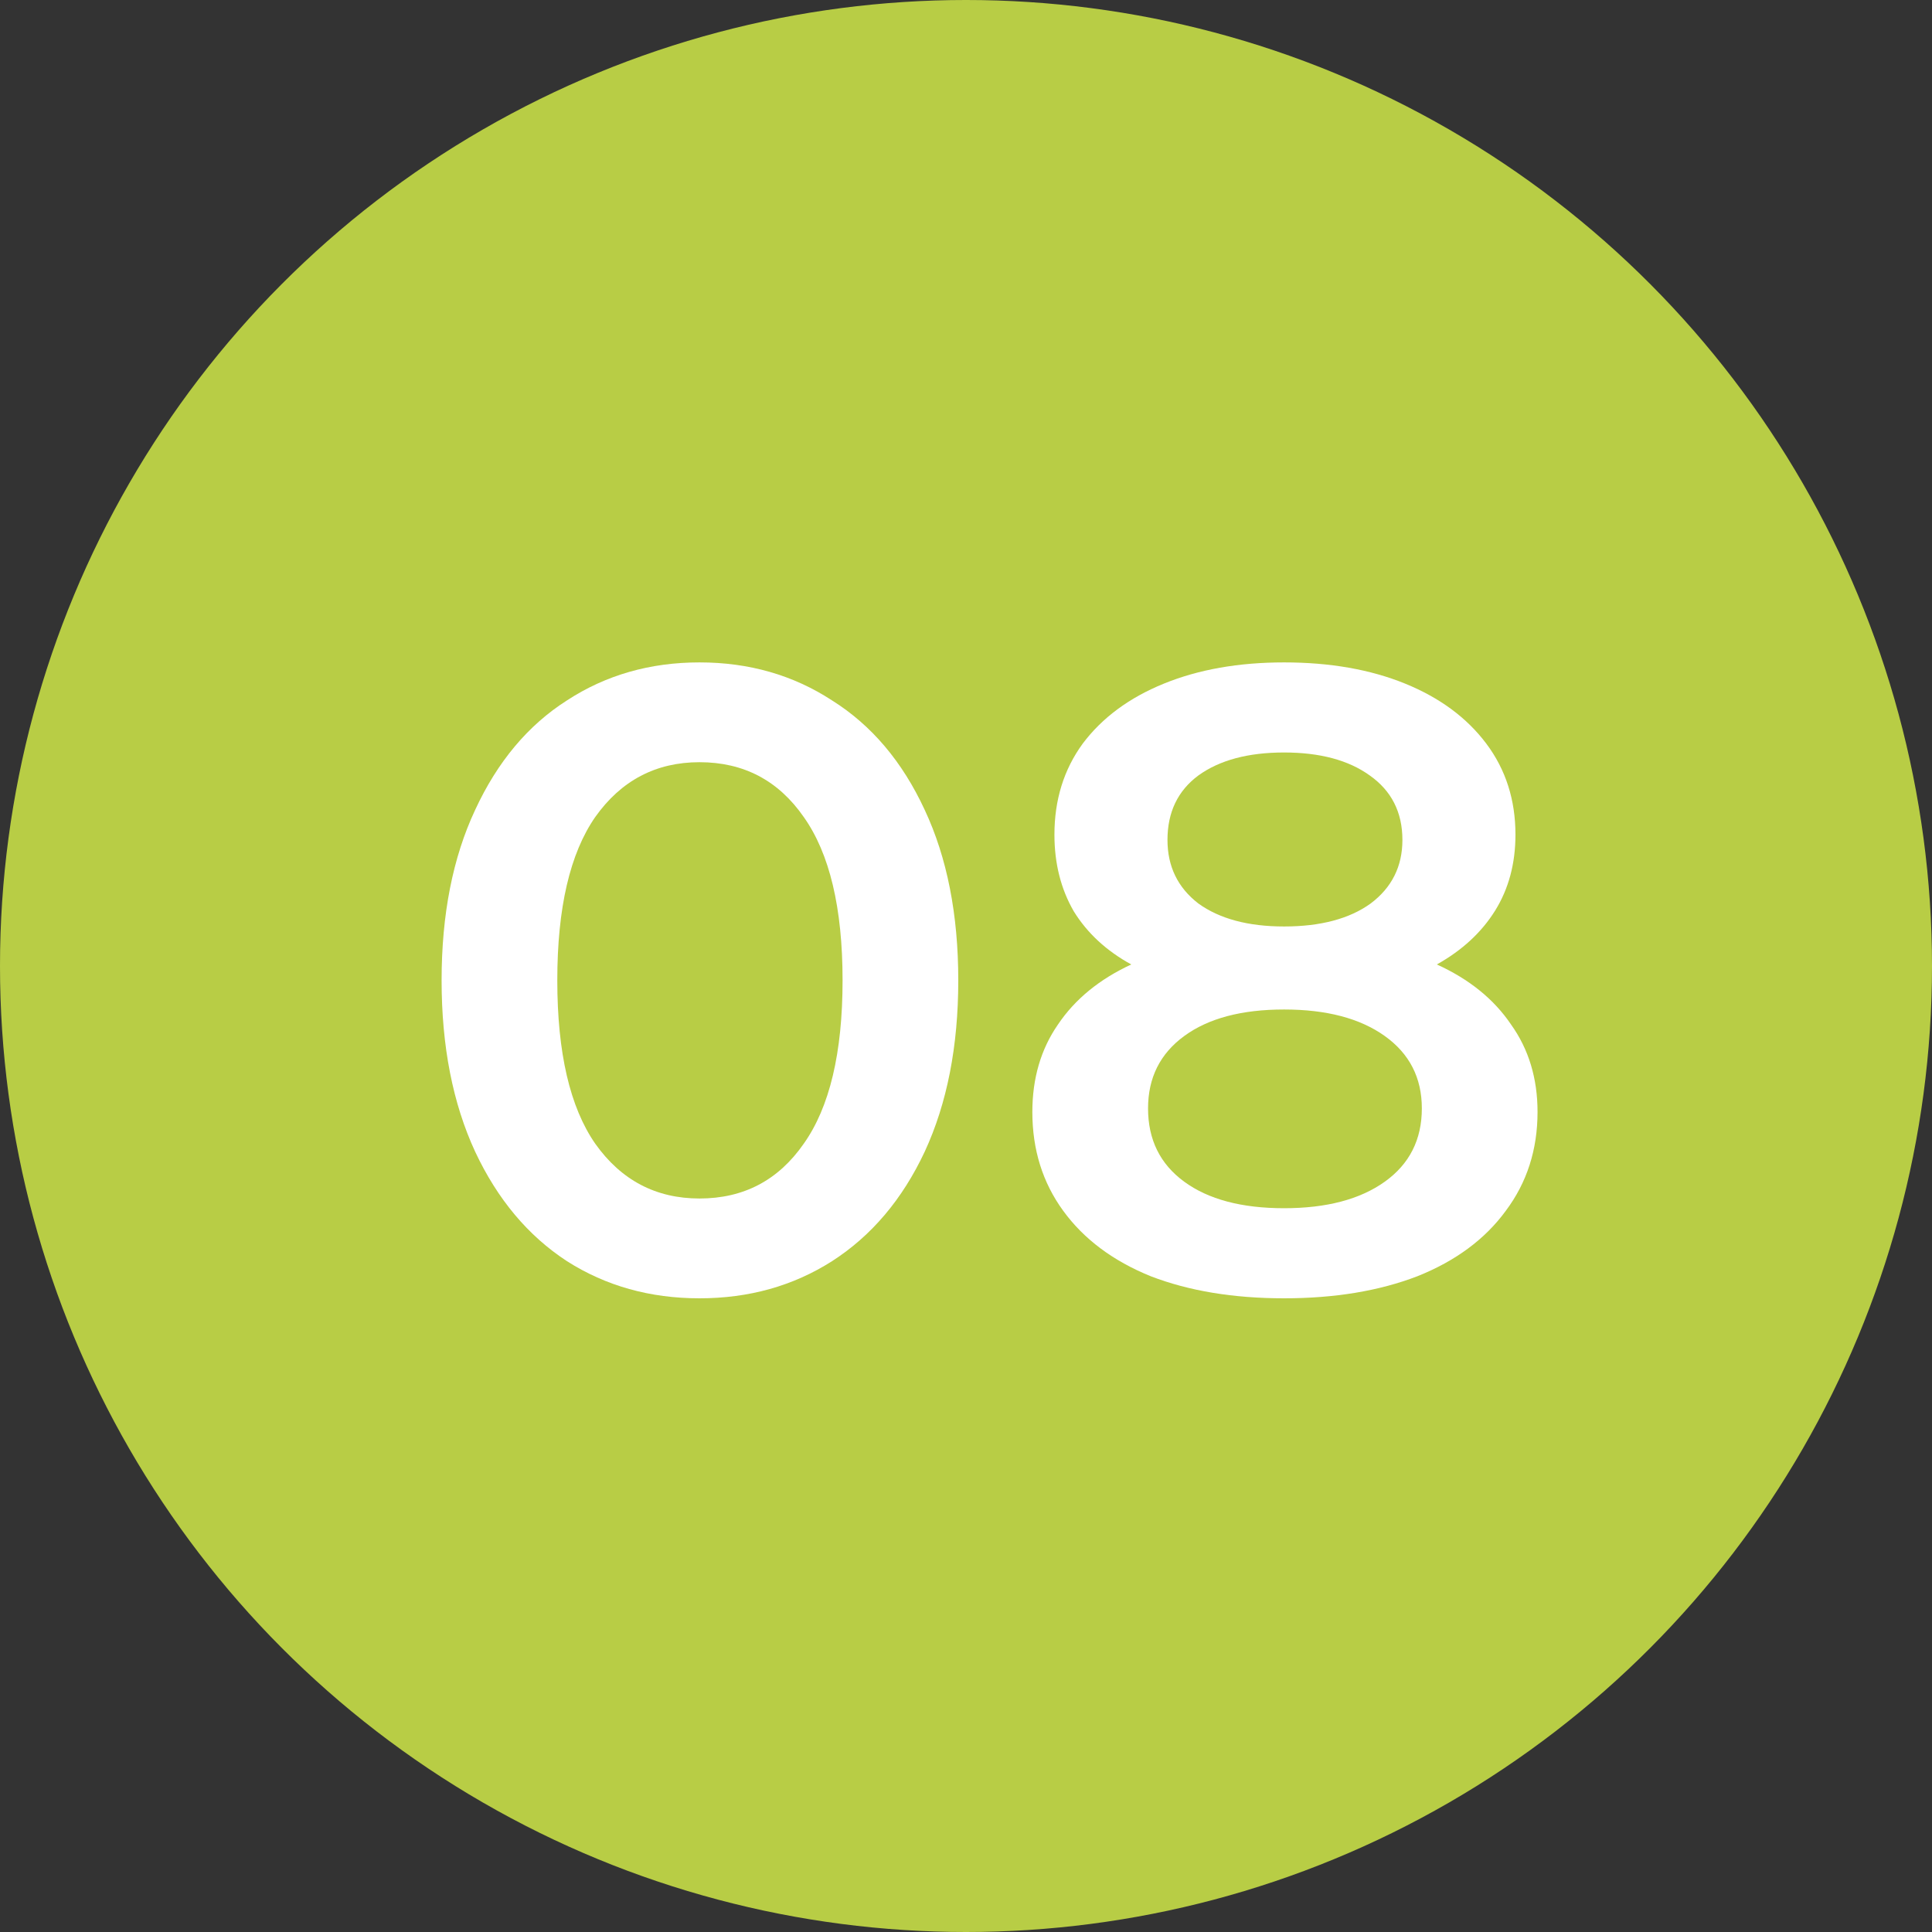 <?xml version="1.0" encoding="UTF-8"?> <svg xmlns="http://www.w3.org/2000/svg" width="35" height="35" viewBox="0 0 35 35" fill="none"><rect x="0" y="0" width="35" height="35" fill="#333333" stroke="none"/> <circle cx="17.5" cy="17.5" r="17.5" fill="#B8CD45"></circle> <path d="M12.672 23.52C11.776 23.52 10.976 23.296 10.272 22.848C9.568 22.389 9.013 21.728 8.608 20.864C8.203 19.989 8 18.955 8 17.76C8 16.565 8.203 15.536 8.608 14.672C9.013 13.797 9.568 13.136 10.272 12.688C10.976 12.229 11.776 12 12.672 12C13.568 12 14.368 12.229 15.072 12.688C15.787 13.136 16.347 13.797 16.752 14.672C17.157 15.536 17.36 16.565 17.36 17.76C17.36 18.955 17.157 19.989 16.752 20.864C16.347 21.728 15.787 22.389 15.072 22.848C14.368 23.296 13.568 23.52 12.672 23.52ZM12.672 21.712C13.472 21.712 14.101 21.381 14.56 20.72C15.029 20.059 15.264 19.072 15.264 17.76C15.264 16.448 15.029 15.461 14.56 14.8C14.101 14.139 13.472 13.808 12.672 13.808C11.883 13.808 11.253 14.139 10.784 14.8C10.325 15.461 10.096 16.448 10.096 17.76C10.096 19.072 10.325 20.059 10.784 20.72C11.253 21.381 11.883 21.712 12.672 21.712Z" fill="white"></path> <path d="M26.03 17.472C26.616 17.739 27.064 18.101 27.374 18.56C27.694 19.008 27.854 19.536 27.854 20.144C27.854 20.827 27.662 21.424 27.278 21.936C26.904 22.448 26.371 22.843 25.678 23.12C24.984 23.387 24.179 23.52 23.262 23.52C22.344 23.52 21.539 23.387 20.846 23.12C20.163 22.843 19.635 22.448 19.262 21.936C18.888 21.424 18.702 20.827 18.702 20.144C18.702 19.536 18.856 19.008 19.166 18.56C19.475 18.101 19.918 17.739 20.494 17.472C20.046 17.227 19.699 16.907 19.454 16.512C19.219 16.107 19.102 15.643 19.102 15.12C19.102 14.491 19.272 13.941 19.614 13.472C19.966 13.003 20.456 12.64 21.086 12.384C21.715 12.128 22.44 12 23.262 12C24.094 12 24.824 12.128 25.454 12.384C26.083 12.64 26.574 13.003 26.926 13.472C27.278 13.941 27.454 14.491 27.454 15.12C27.454 15.643 27.331 16.101 27.086 16.496C26.84 16.891 26.488 17.216 26.03 17.472ZM23.262 13.632C22.611 13.632 22.094 13.771 21.71 14.048C21.336 14.325 21.15 14.715 21.15 15.216C21.15 15.696 21.336 16.08 21.71 16.368C22.094 16.645 22.611 16.784 23.262 16.784C23.923 16.784 24.446 16.645 24.83 16.368C25.214 16.08 25.406 15.696 25.406 15.216C25.406 14.715 25.208 14.325 24.814 14.048C24.43 13.771 23.912 13.632 23.262 13.632ZM23.262 21.888C24.03 21.888 24.638 21.728 25.086 21.408C25.534 21.088 25.758 20.645 25.758 20.08C25.758 19.525 25.534 19.088 25.086 18.768C24.638 18.448 24.03 18.288 23.262 18.288C22.494 18.288 21.891 18.448 21.454 18.768C21.016 19.088 20.798 19.525 20.798 20.08C20.798 20.645 21.016 21.088 21.454 21.408C21.891 21.728 22.494 21.888 23.262 21.888Z" fill="white"></path> </svg> 